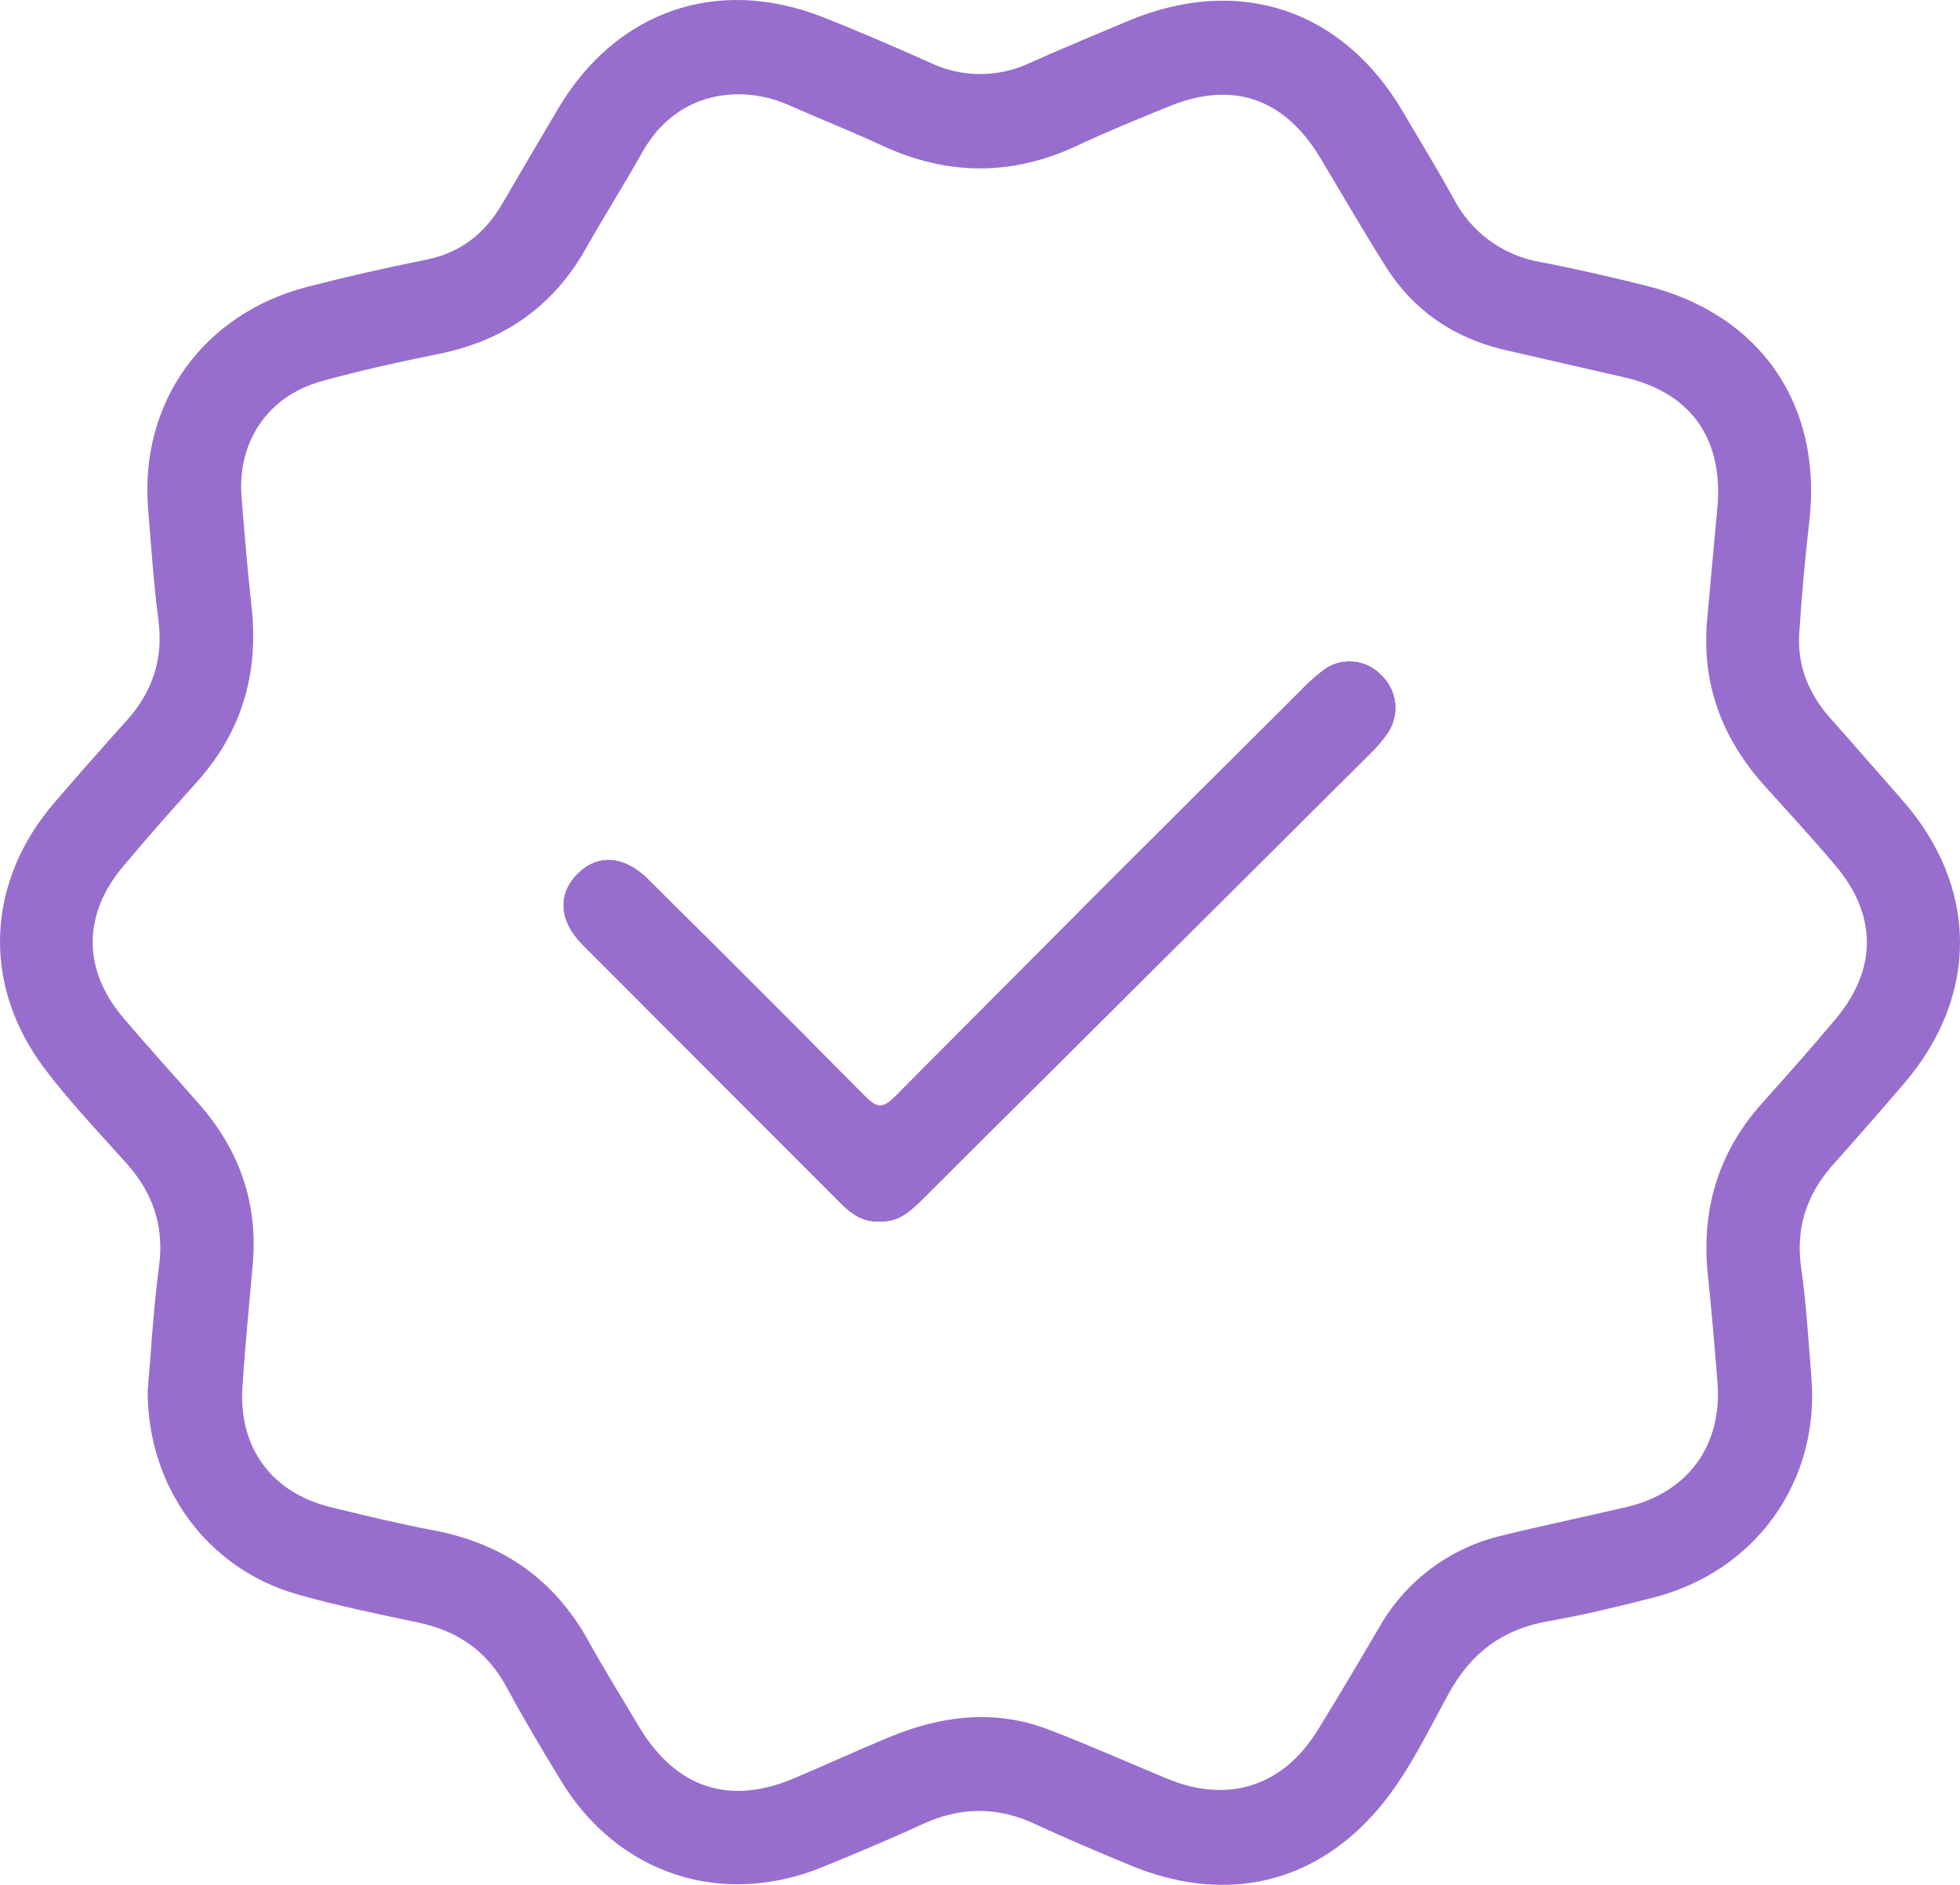 <svg width="208" height="200" viewBox="0 0 208 200" fill="none" xmlns="http://www.w3.org/2000/svg">
<g clip-path="url(#clip0_386_601)">
<path d="M146.565 71.645C147.407 72.432 147.935 73.499 148.049 74.646C148.164 75.794 147.857 76.943 147.186 77.881C146.649 78.638 146.042 79.344 145.374 79.988C129.544 95.751 113.711 111.507 97.878 127.256C96.595 128.529 95.303 129.73 93.298 129.588C91.644 129.694 90.407 128.849 89.303 127.745C80.142 118.582 70.99 109.42 61.847 100.258C59.272 97.667 59.16 94.801 61.384 92.653C63.481 90.617 66.244 90.795 68.763 93.294C76.458 100.916 84.117 108.575 91.74 116.272C93.013 117.564 93.633 117.732 95.028 116.328C109.277 101.966 123.572 87.659 137.913 73.407C138.669 72.606 139.484 71.865 140.351 71.187C141.256 70.472 142.397 70.123 143.547 70.208C144.697 70.293 145.774 70.806 146.565 71.645Z" fill="#976ECE"/>
<path d="M201.837 84.85C199.318 81.994 196.83 79.113 194.295 76.273C191.985 73.697 190.733 70.714 190.937 67.258C191.188 63.294 191.544 59.336 192.005 55.383C193.446 42.962 186.815 33.316 174.641 30.303C170.952 29.392 167.247 28.526 163.522 27.814C161.558 27.489 159.697 26.708 158.088 25.536C156.478 24.363 155.166 22.83 154.255 21.059C152.545 17.959 150.692 14.951 148.906 11.897C142.494 0.953 131.456 -2.697 119.736 2.215C116.239 3.681 112.733 5.137 109.273 6.684C107.623 7.462 105.821 7.862 103.997 7.858C102.174 7.854 100.374 7.444 98.728 6.659C94.957 4.979 91.161 3.33 87.318 1.818C76.122 -2.59 65.364 1.156 59.217 11.551C57.235 14.897 55.269 18.244 53.318 21.594C51.481 24.744 48.911 26.816 45.242 27.554C41.023 28.404 36.82 29.351 32.652 30.425C21.568 33.286 14.809 42.698 15.715 53.957C16.036 57.917 16.306 61.893 16.814 65.833C17.354 69.997 16.148 73.468 13.384 76.522C10.833 79.352 8.316 82.21 5.832 85.094C-1.435 93.493 -1.995 104.351 4.631 113.253C7.298 116.816 10.428 120.084 13.42 123.434C16.234 126.585 17.445 130.102 16.876 134.378C16.27 138.903 16.031 143.474 15.669 147.612C15.669 157.839 22.026 166.446 31.502 169.159C35.715 170.361 40.026 171.246 44.316 172.147C48.606 173.048 51.705 175.201 53.781 179.06C55.583 182.399 57.537 185.677 59.507 188.909C65.547 198.871 76.606 202.505 87.385 198.072C90.891 196.631 94.397 195.175 97.843 193.582C101.853 191.724 105.771 191.648 109.802 193.526C113.084 195.053 116.418 196.453 119.776 197.853C129.542 201.956 138.809 200.154 145.685 192.6C149.12 188.828 151.283 184.17 153.72 179.737C156.092 175.39 159.461 172.865 164.321 172.02C168.056 171.368 171.756 170.457 175.435 169.521C186.295 166.762 193.14 157.202 192.229 146.136C191.909 142.262 191.695 138.363 191.145 134.52C190.535 130.25 191.746 126.702 194.55 123.556C197.084 120.716 199.591 117.85 202.072 114.959C210.066 105.613 209.965 94.058 201.837 84.85ZM194.825 108.092C192.28 111.146 189.629 114.114 186.982 117.076C182.306 122.309 180.514 128.417 181.247 135.35C181.649 139.137 181.965 142.929 182.265 146.722C182.774 153.364 179.135 158.373 172.636 159.9C168.204 160.944 163.736 161.86 159.313 162.954C156.592 163.6 154.034 164.802 151.8 166.485C149.565 168.168 147.703 170.295 146.331 172.733C144.194 176.372 142.046 180.006 139.827 183.595C136.148 189.556 130.326 191.409 123.868 188.736C119.664 186.995 115.507 185.137 111.262 183.514C105.496 181.31 99.802 182.053 94.234 184.379C90.891 185.779 87.593 187.28 84.255 188.696C77.369 191.612 71.725 189.714 67.837 183.249C66.021 180.195 64.143 177.192 62.428 174.087C58.83 167.597 53.385 163.804 46.143 162.41C42.418 161.697 38.718 160.811 35.028 159.905C28.86 158.378 25.334 153.639 25.725 147.261C26 142.873 26.448 138.496 26.825 134.113C27.39 127.603 25.379 121.963 21.084 117.096C18.402 114.042 15.664 111.049 13.038 107.934C8.794 102.925 8.764 97.117 12.977 92.042C15.573 88.922 18.28 85.893 20.977 82.88C25.715 77.566 27.471 71.371 26.692 64.352C26.265 60.488 25.944 56.609 25.634 52.73C25.171 46.902 28.407 42.041 34.072 40.468C38.209 39.308 42.428 38.391 46.642 37.536C53.507 36.142 58.692 32.512 62.158 26.399C64.112 22.948 66.229 19.588 68.178 16.132C71.934 9.469 78.865 9.006 83.68 11.143C86.993 12.609 90.372 13.943 93.659 15.465C100.601 18.677 107.476 18.682 114.407 15.414C117.532 13.938 120.738 12.645 123.929 11.342C130.748 8.502 136.29 10.375 140.127 16.778C142.428 20.616 144.662 24.49 147.049 28.272C150.031 33.001 154.356 35.907 159.771 37.149C163.965 38.117 168.163 39.068 172.356 40.035C179.288 41.614 182.764 46.322 182.29 53.448C181.914 57.576 181.527 61.7 181.161 65.828C180.56 72.633 182.794 78.446 187.329 83.46C189.822 86.224 192.346 88.963 194.753 91.803C199.217 97.072 199.237 102.823 194.825 108.092Z" fill="#976ECE"/>
<path d="M147.186 77.879C146.649 78.637 146.042 79.343 145.374 79.987C129.544 95.75 113.711 111.506 97.878 127.255C96.595 128.527 95.303 129.729 93.298 129.586C91.644 129.693 90.407 128.848 89.303 127.743C80.142 118.581 70.99 109.419 61.847 100.256C59.272 97.665 59.16 94.799 61.384 92.651C63.481 90.615 66.244 90.793 68.763 93.293C76.458 100.914 84.117 108.574 91.74 116.27C93.013 117.563 93.633 117.731 95.028 116.326C109.277 101.965 123.572 87.658 137.913 73.405C138.669 72.605 139.484 71.863 140.351 71.186C141.253 70.471 142.389 70.119 143.537 70.199C144.685 70.279 145.761 70.785 146.555 71.619C147.405 72.405 147.939 73.476 148.056 74.629C148.172 75.783 147.862 76.939 147.186 77.879Z" fill="#976ECE"/>
<path d="M147.186 77.879C146.649 78.637 146.042 79.343 145.374 79.987C129.544 95.75 113.711 111.506 97.878 127.255C96.595 128.527 95.303 129.729 93.298 129.586C91.644 129.693 90.407 128.848 89.303 127.743C80.142 118.581 70.99 109.419 61.847 100.256C59.272 97.665 59.16 94.799 61.384 92.651C63.481 90.615 66.244 90.793 68.763 93.293C76.458 100.914 84.117 108.574 91.74 116.27C93.013 117.563 93.633 117.731 95.028 116.326C109.277 101.965 123.572 87.658 137.913 73.405C138.669 72.605 139.484 71.863 140.351 71.186C141.253 70.471 142.389 70.119 143.537 70.199C144.685 70.279 145.761 70.785 146.555 71.619C147.405 72.405 147.939 73.476 148.056 74.629C148.172 75.783 147.862 76.939 147.186 77.879Z" fill="#976ECE"/>
</g>
<defs>
<clipPath id="clip0_386_601">
<rect width="208" height="200" fill="white"/>
</clipPath>
</defs>
</svg>
